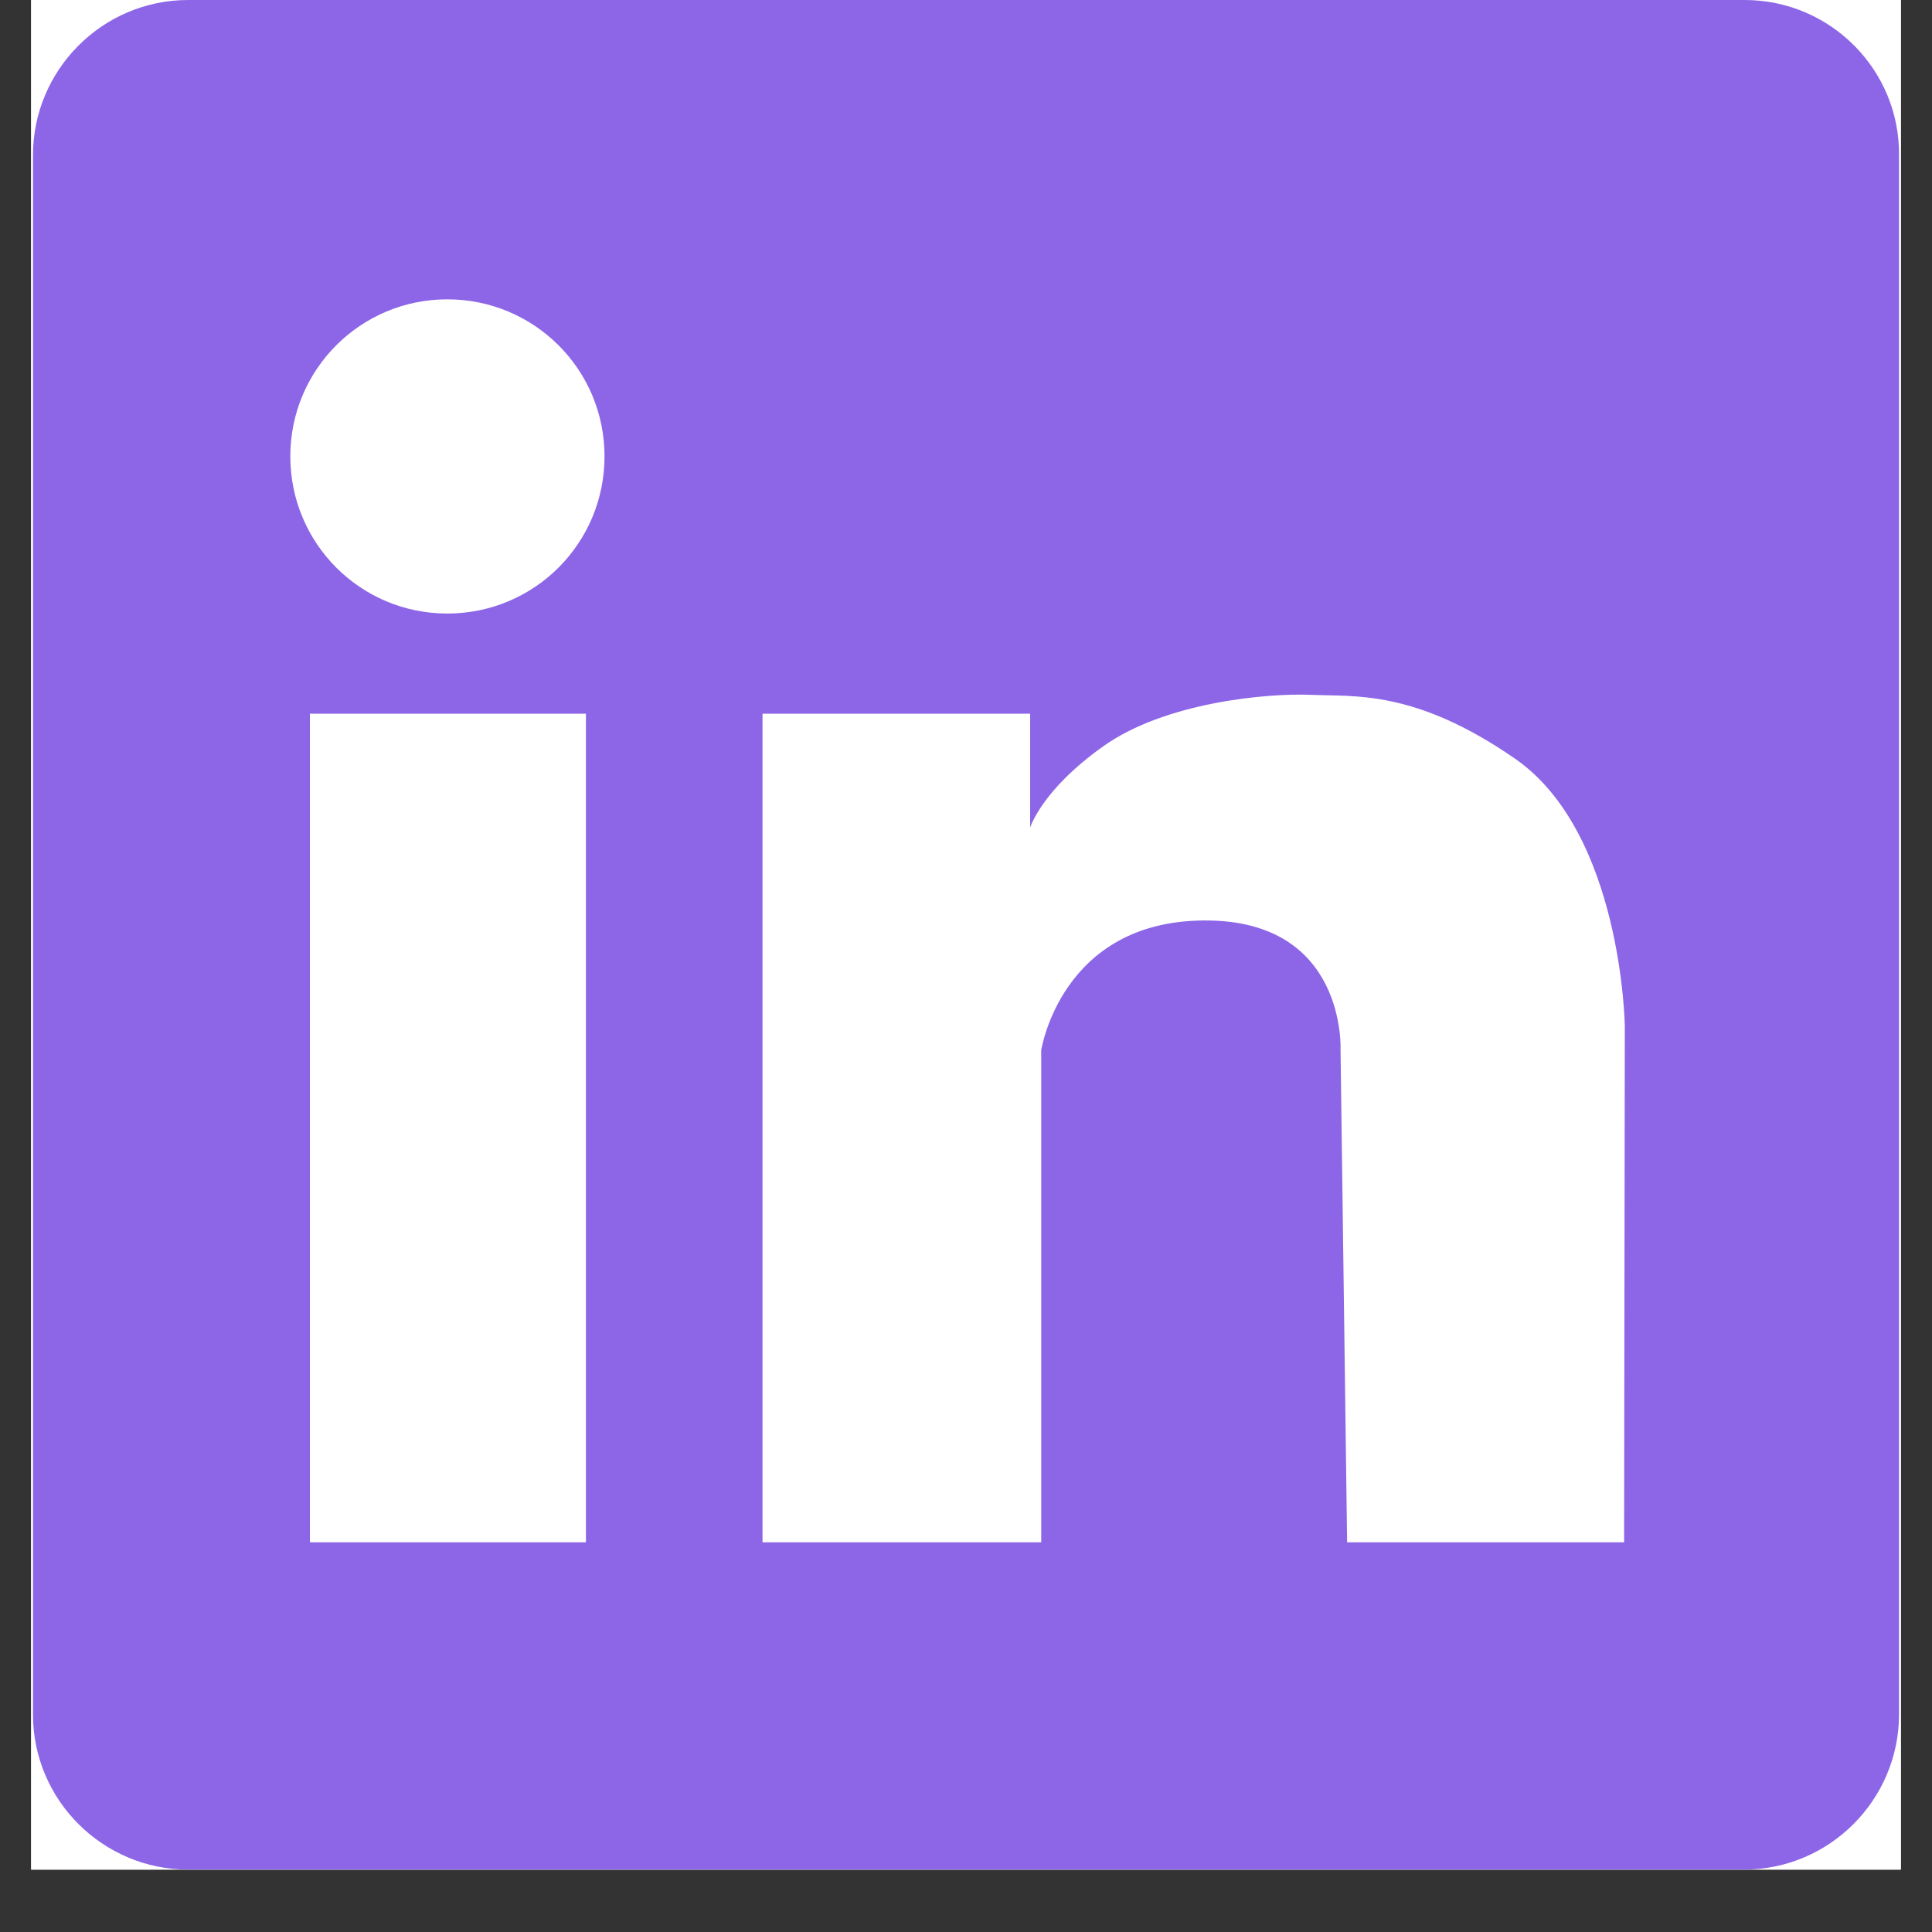 <svg xmlns="http://www.w3.org/2000/svg" xmlns:xlink="http://www.w3.org/1999/xlink" width="40" zoomAndPan="magnify" viewBox="0 0 30 30" height="40" preserveAspectRatio="xMidYMid meet" version="1.0"><rect x="0" y="0" width="30" height="30" fill="#333333" stroke="none"/><defs><clipPath id="6801fdb519"><path d="M 0.484 0 L 29.516 0 L 29.516 29.031 L 0.484 29.031 Z M 0.484 0 " clip-rule="nonzero"/></clipPath></defs><g clip-path="url(#6801fdb519)"><path fill="#ffffff" d="M 0.484 0 L 29.516 0 L 29.516 29.031 L 0.484 29.031 Z M 0.484 0 " fill-opacity="1" fill-rule="nonzero"/><path fill="#ffffff" d="M 0.484 0 L 29.516 0 L 29.516 29.031 L 0.484 29.031 Z M 0.484 0 " fill-opacity="1" fill-rule="nonzero"/><path fill="#8d66e7" d="M 27.09 0 L 2.922 0 C 1.586 0 0.512 1.09 0.512 2.41 L 0.512 26.621 C 0.512 27.957 1.602 29.031 2.922 29.031 L 27.078 29.031 C 28.414 29.031 29.488 27.941 29.488 26.621 L 29.488 2.41 C 29.5 1.09 28.426 0 27.09 0 Z M 9.098 23.949 L 4.812 23.949 L 4.812 11.082 L 9.098 11.082 Z M 6.945 9.527 C 5.598 9.527 4.508 8.438 4.508 7.086 C 4.508 5.738 5.598 4.648 6.945 4.648 C 8.297 4.648 9.387 5.738 9.387 7.086 C 9.387 8.438 8.297 9.527 6.945 9.527 Z M 25.219 23.949 L 20.918 23.949 L 20.816 16.309 C 20.816 16.309 20.918 14.277 18.695 14.293 C 16.473 14.305 16.168 16.309 16.168 16.309 L 16.168 23.949 L 11.84 23.949 L 11.84 11.082 L 15.996 11.082 L 15.996 12.852 C 15.996 12.852 16.168 12.273 17.129 11.59 C 18.086 10.906 19.668 10.762 20.352 10.789 C 21.035 10.82 21.965 10.703 23.52 11.777 C 25.188 12.926 25.23 15.934 25.23 15.934 Z M 25.219 23.949 " fill-opacity="1" fill-rule="nonzero"/></g></svg>